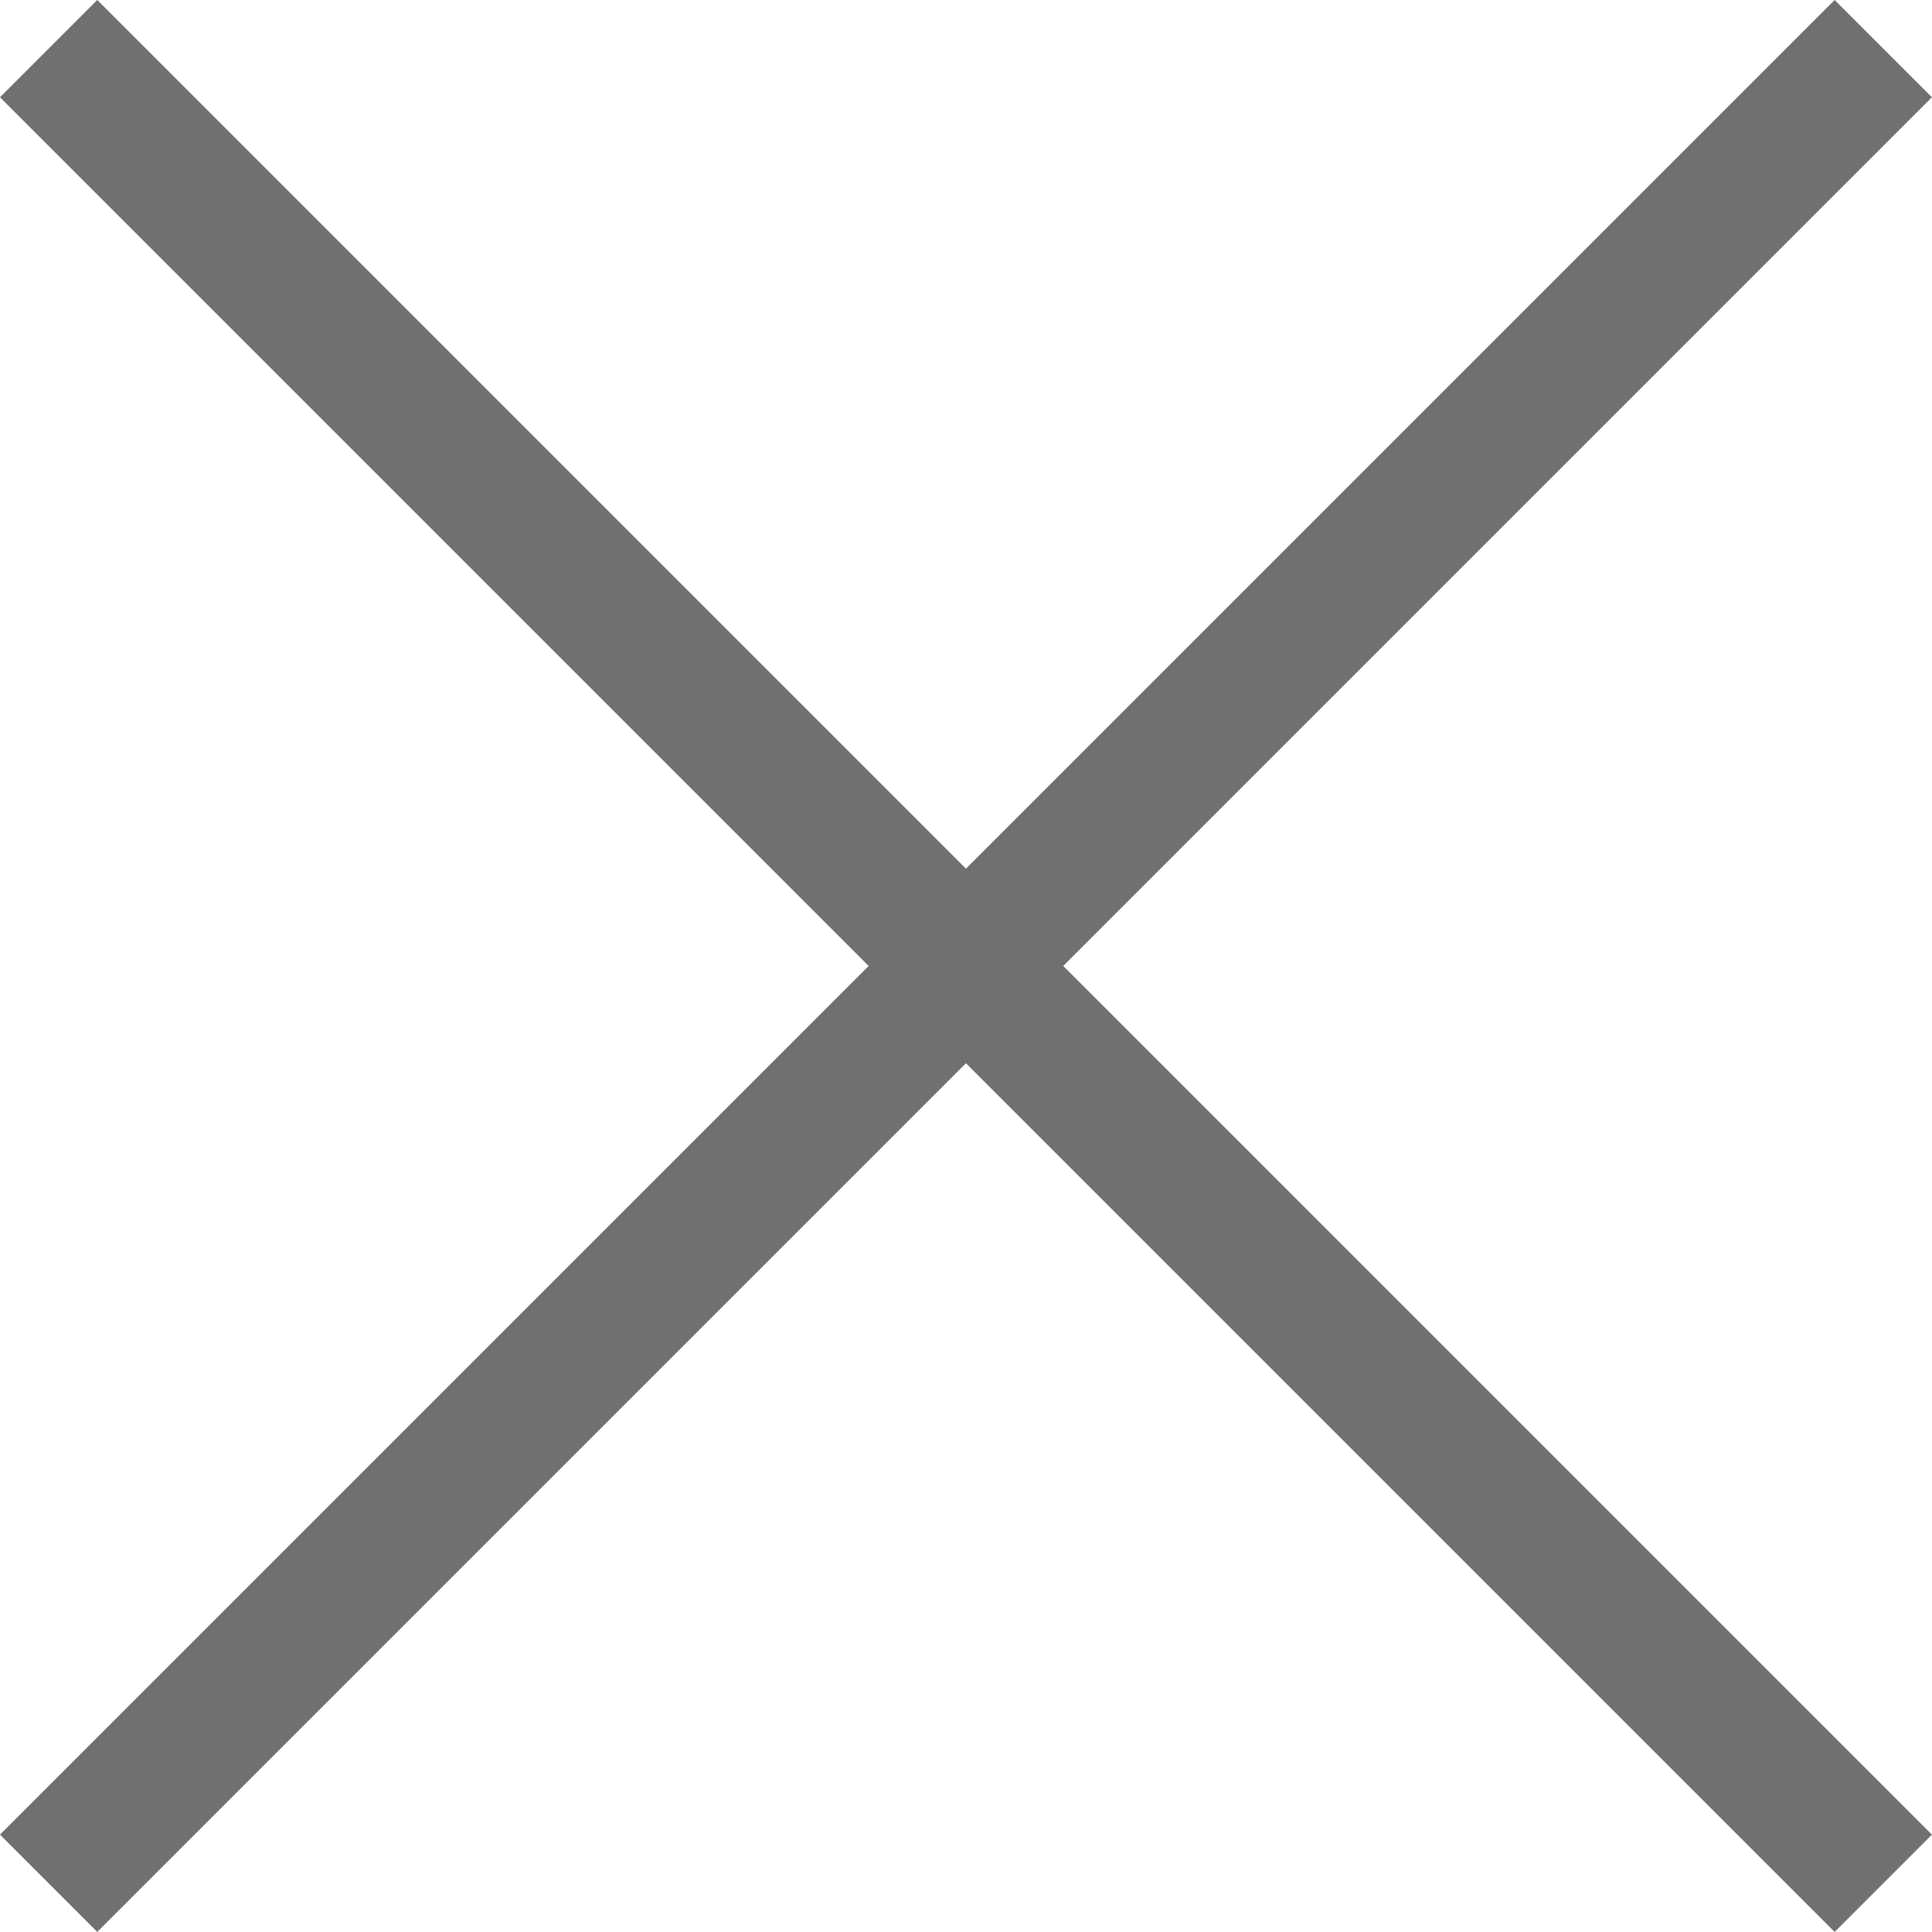 <svg xmlns="http://www.w3.org/2000/svg" width="21.061" height="21.061" viewBox="0 0 21.061 21.061">
  <g id="Group_217" data-name="Group 217" transform="translate(-1539.97 -345.97)">
    <line id="Line_69" data-name="Line 69" x1="20" y2="20" transform="translate(1540.5 346.5)" fill="none" stroke="#707070" stroke-width="1.5"/>
    <line id="Line_70" data-name="Line 70" x2="20" y2="20" transform="translate(1540.5 346.5)" fill="none" stroke="#707070" stroke-width="1.5"/>
  </g>
</svg>
